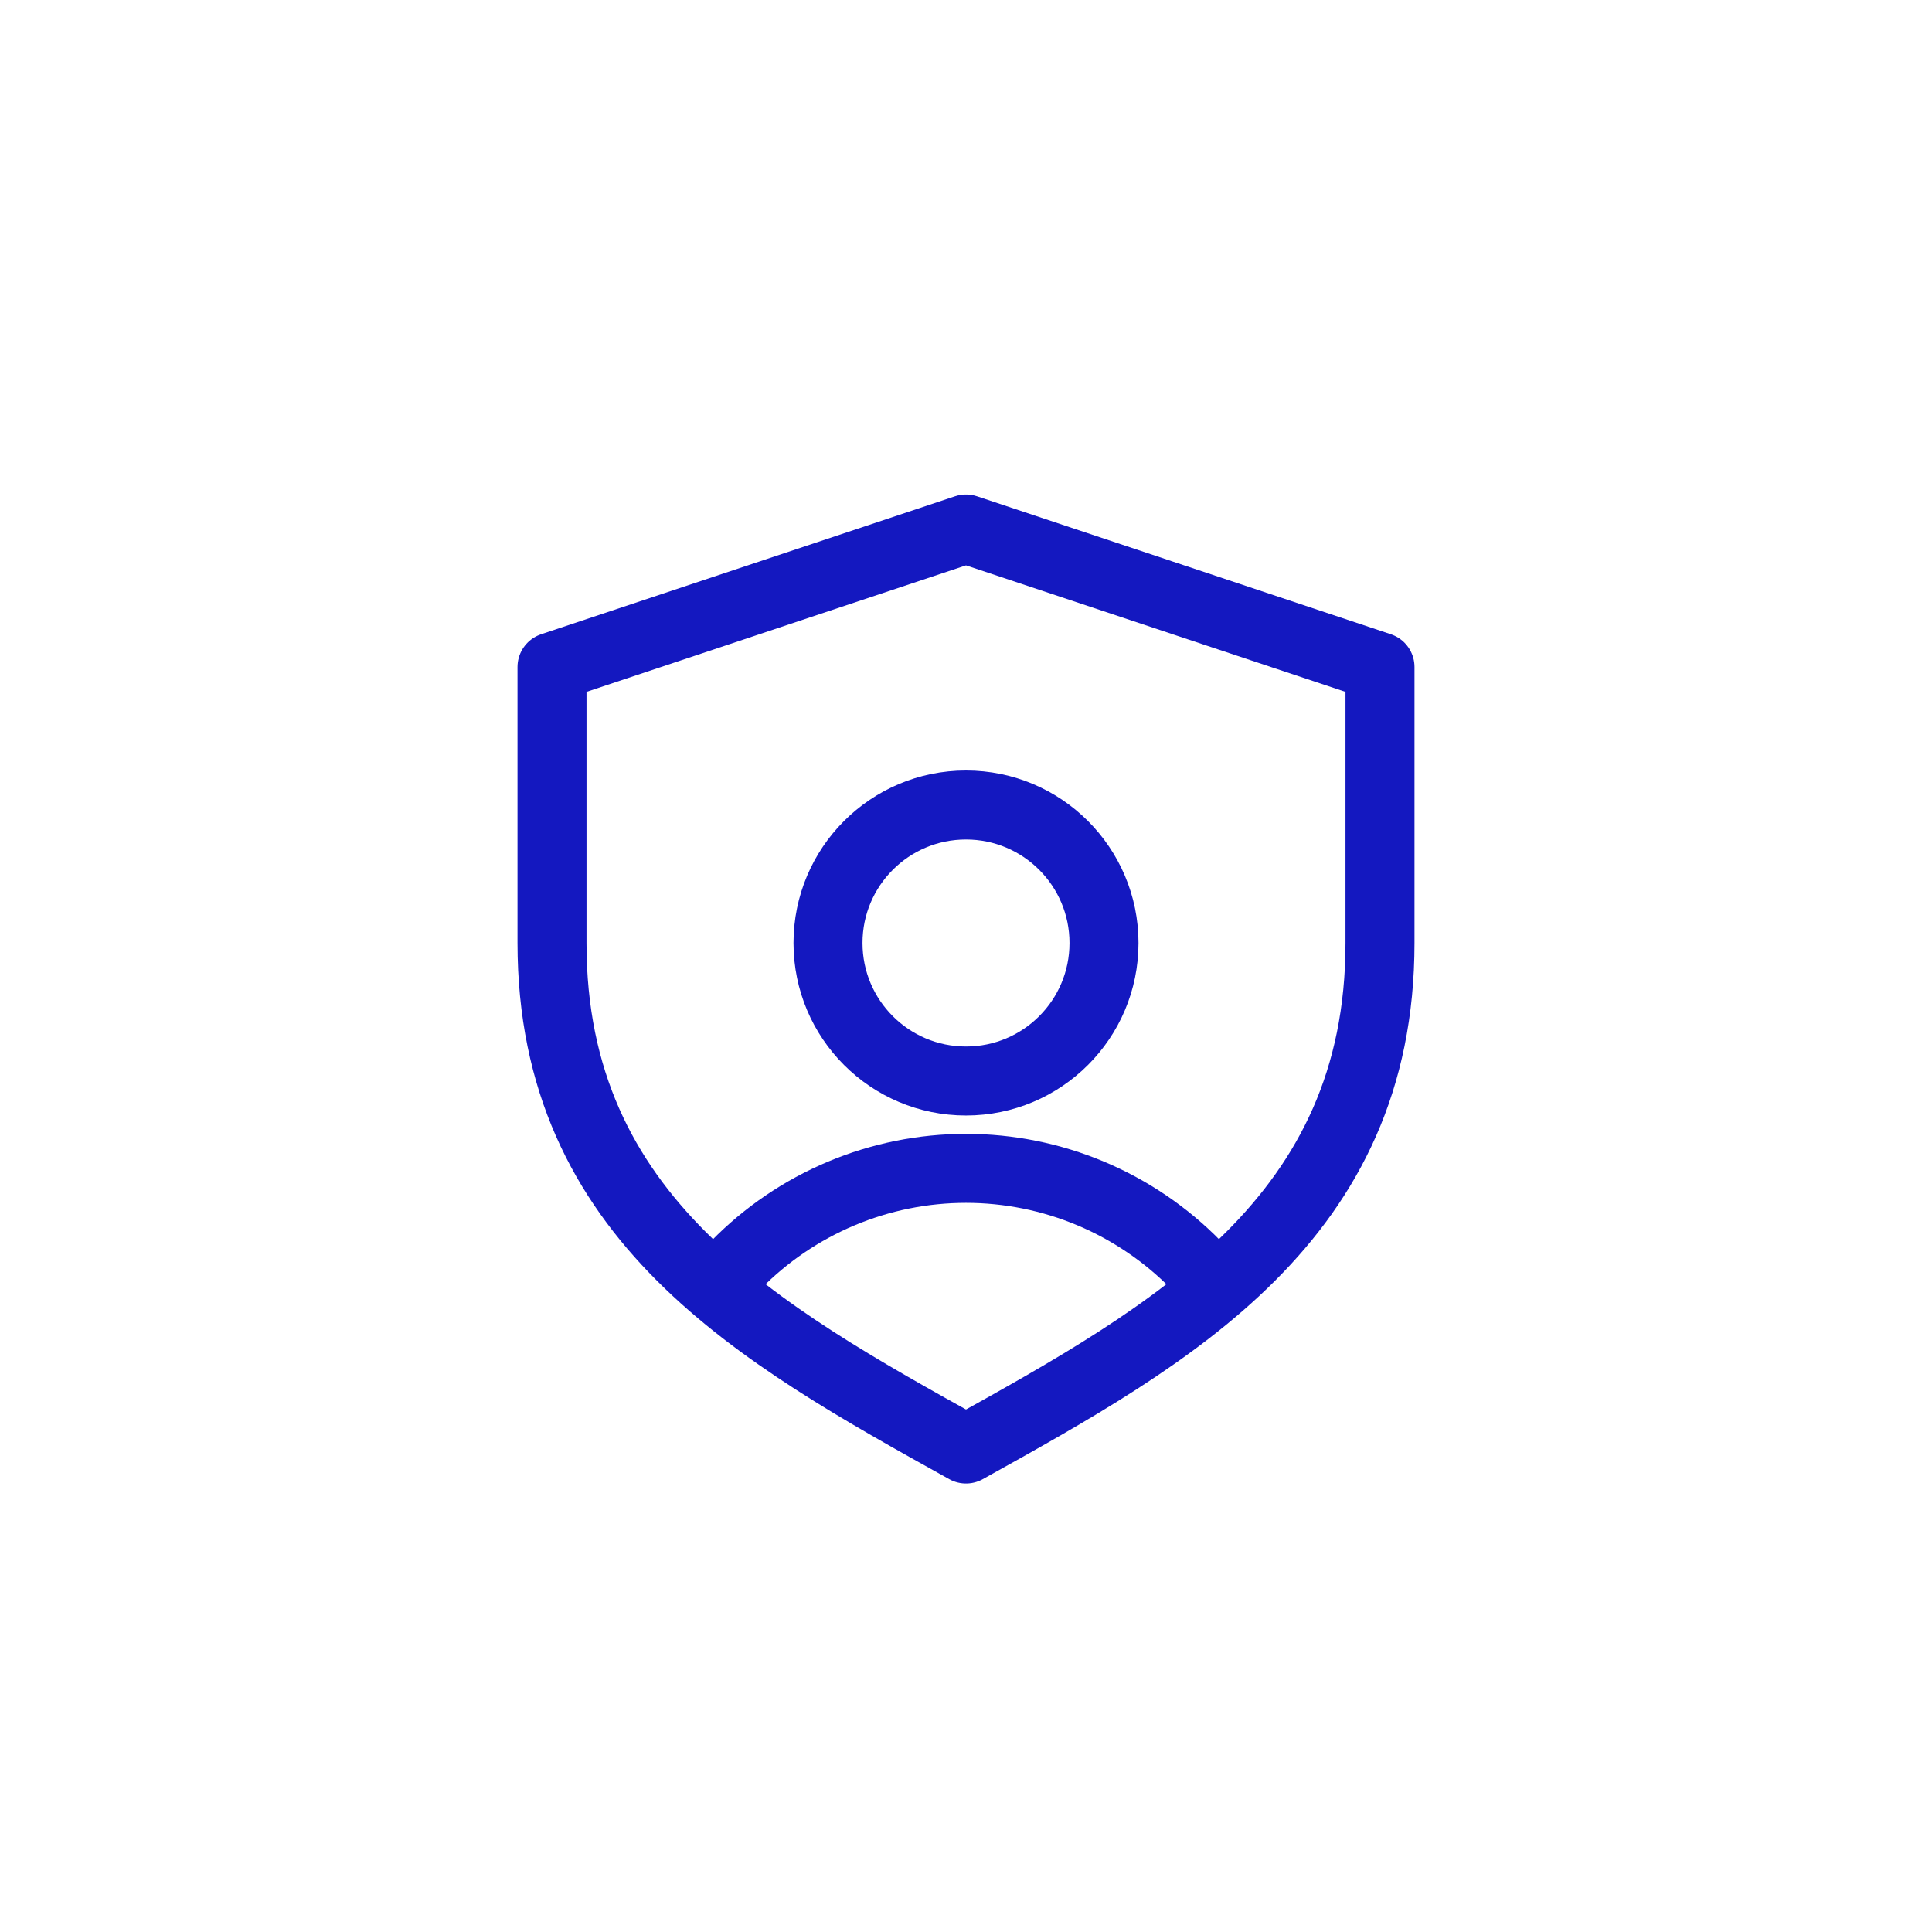 <?xml version="1.0" encoding="UTF-8"?> <svg xmlns="http://www.w3.org/2000/svg" width="84" height="84" viewBox="0 0 84 84" fill="none"><g filter="url(#filter0_d_1990_1701)"><circle cx="42" cy="38" r="32" fill="white"></circle><path d="M42 19L60 25V37C60 49 51 54 42 59C33 54 24 49 24 37V25L42 19Z" stroke="#1418C0" stroke-width="3" stroke-linecap="round" stroke-linejoin="round"></path><path d="M42 43C45.314 43 48 40.314 48 37C48 33.686 45.314 31 42 31C38.686 31 36 33.686 36 37C36 40.314 38.686 43 42 43Z" stroke="#1418C0" stroke-width="3" stroke-linecap="round" stroke-linejoin="round"></path><path d="M32 51C33.303 49.67 34.859 48.613 36.577 47.891C38.294 47.17 40.137 46.798 42 46.798C43.863 46.798 45.706 47.17 47.423 47.891C49.141 48.613 50.697 49.67 52 51" stroke="#1418C0" stroke-width="3" stroke-linecap="round" stroke-linejoin="round"></path></g><defs><filter id="filter0_d_1990_1701" x="0" y="0" width="84" height="84" filterUnits="userSpaceOnUse" color-interpolation-filters="sRGB"><feFlood flood-opacity="0" result="BackgroundImageFix"></feFlood><feColorMatrix in="SourceAlpha" type="matrix" values="0 0 0 0 0 0 0 0 0 0 0 0 0 0 0 0 0 0 127 0" result="hardAlpha"></feColorMatrix><feOffset dy="4"></feOffset><feGaussianBlur stdDeviation="5"></feGaussianBlur><feColorMatrix type="matrix" values="0 0 0 0 0.075 0 0 0 0 0.094 0 0 0 0 0.784 0 0 0 0.2 0"></feColorMatrix><feBlend mode="normal" in2="BackgroundImageFix" result="effect1_dropShadow_1990_1701"></feBlend><feBlend mode="normal" in="SourceGraphic" in2="effect1_dropShadow_1990_1701" result="shape"></feBlend></filter></defs></svg> 